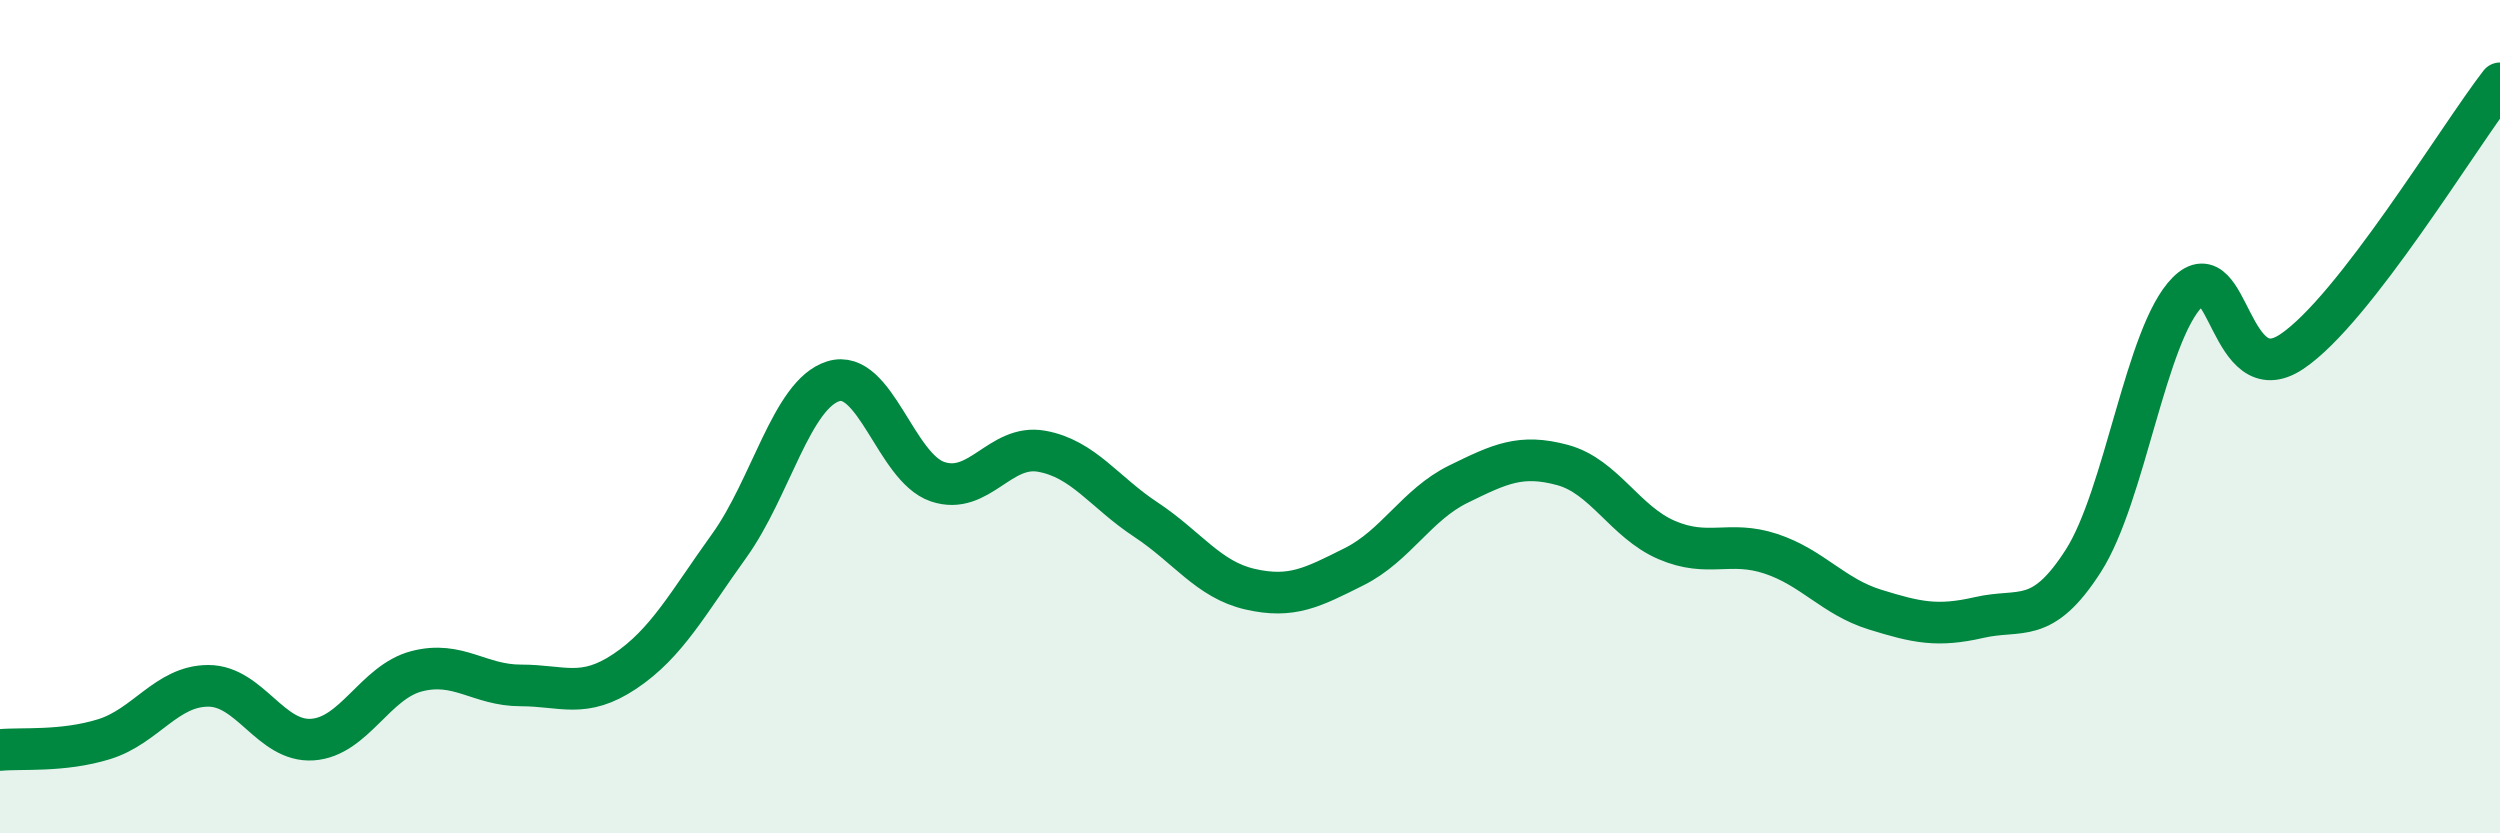 
    <svg width="60" height="20" viewBox="0 0 60 20" xmlns="http://www.w3.org/2000/svg">
      <path
        d="M 0,18 C 0.5,17.95 1.5,18.05 2.5,17.74 C 3.5,17.43 4,16.46 5,16.46 C 6,16.46 6.5,17.82 7.5,17.75 C 8.5,17.68 9,16.37 10,16.11 C 11,15.85 11.5,16.45 12.5,16.45 C 13.5,16.45 14,16.78 15,16.11 C 16,15.44 16.5,14.49 17.5,13.1 C 18.5,11.71 19,9.46 20,9.15 C 21,8.84 21.5,11.22 22.5,11.56 C 23.5,11.9 24,10.65 25,10.83 C 26,11.01 26.5,11.81 27.5,12.47 C 28.5,13.13 29,13.91 30,14.14 C 31,14.37 31.5,14.1 32.5,13.6 C 33.5,13.1 34,12.11 35,11.62 C 36,11.13 36.5,10.89 37.5,11.16 C 38.5,11.43 39,12.53 40,12.96 C 41,13.39 41.5,12.96 42.5,13.29 C 43.5,13.62 44,14.32 45,14.63 C 46,14.94 46.5,15.05 47.5,14.82 C 48.5,14.59 49,15.02 50,13.46 C 51,11.9 51.5,8.01 52.5,7.01 C 53.5,6.01 53.5,9.44 55,8.44 C 56.5,7.44 59,3.29 60,2L60 20L0 20Z"
        fill="#008740"
        opacity="0.1"
        stroke-linecap="round"
        stroke-linejoin="round"
      />
      <path
        d="M 0,18 C 0.5,17.95 1.5,18.05 2.5,17.74 C 3.5,17.43 4,16.46 5,16.46 C 6,16.46 6.5,17.82 7.5,17.75 C 8.5,17.68 9,16.37 10,16.11 C 11,15.85 11.5,16.45 12.5,16.45 C 13.5,16.45 14,16.78 15,16.11 C 16,15.44 16.5,14.49 17.5,13.1 C 18.5,11.71 19,9.46 20,9.15 C 21,8.84 21.5,11.22 22.5,11.56 C 23.5,11.9 24,10.65 25,10.83 C 26,11.01 26.5,11.81 27.5,12.47 C 28.5,13.13 29,13.91 30,14.14 C 31,14.37 31.5,14.1 32.5,13.6 C 33.5,13.1 34,12.11 35,11.62 C 36,11.13 36.5,10.89 37.5,11.16 C 38.5,11.43 39,12.53 40,12.96 C 41,13.39 41.5,12.96 42.5,13.29 C 43.5,13.62 44,14.32 45,14.63 C 46,14.94 46.5,15.05 47.5,14.82 C 48.5,14.59 49,15.02 50,13.46 C 51,11.9 51.5,8.01 52.5,7.01 C 53.5,6.01 53.5,9.44 55,8.44 C 56.5,7.44 59,3.29 60,2"
        stroke="#008740"
        stroke-width="1"
        fill="none"
        stroke-linecap="round"
        stroke-linejoin="round"
      />
    </svg>
  